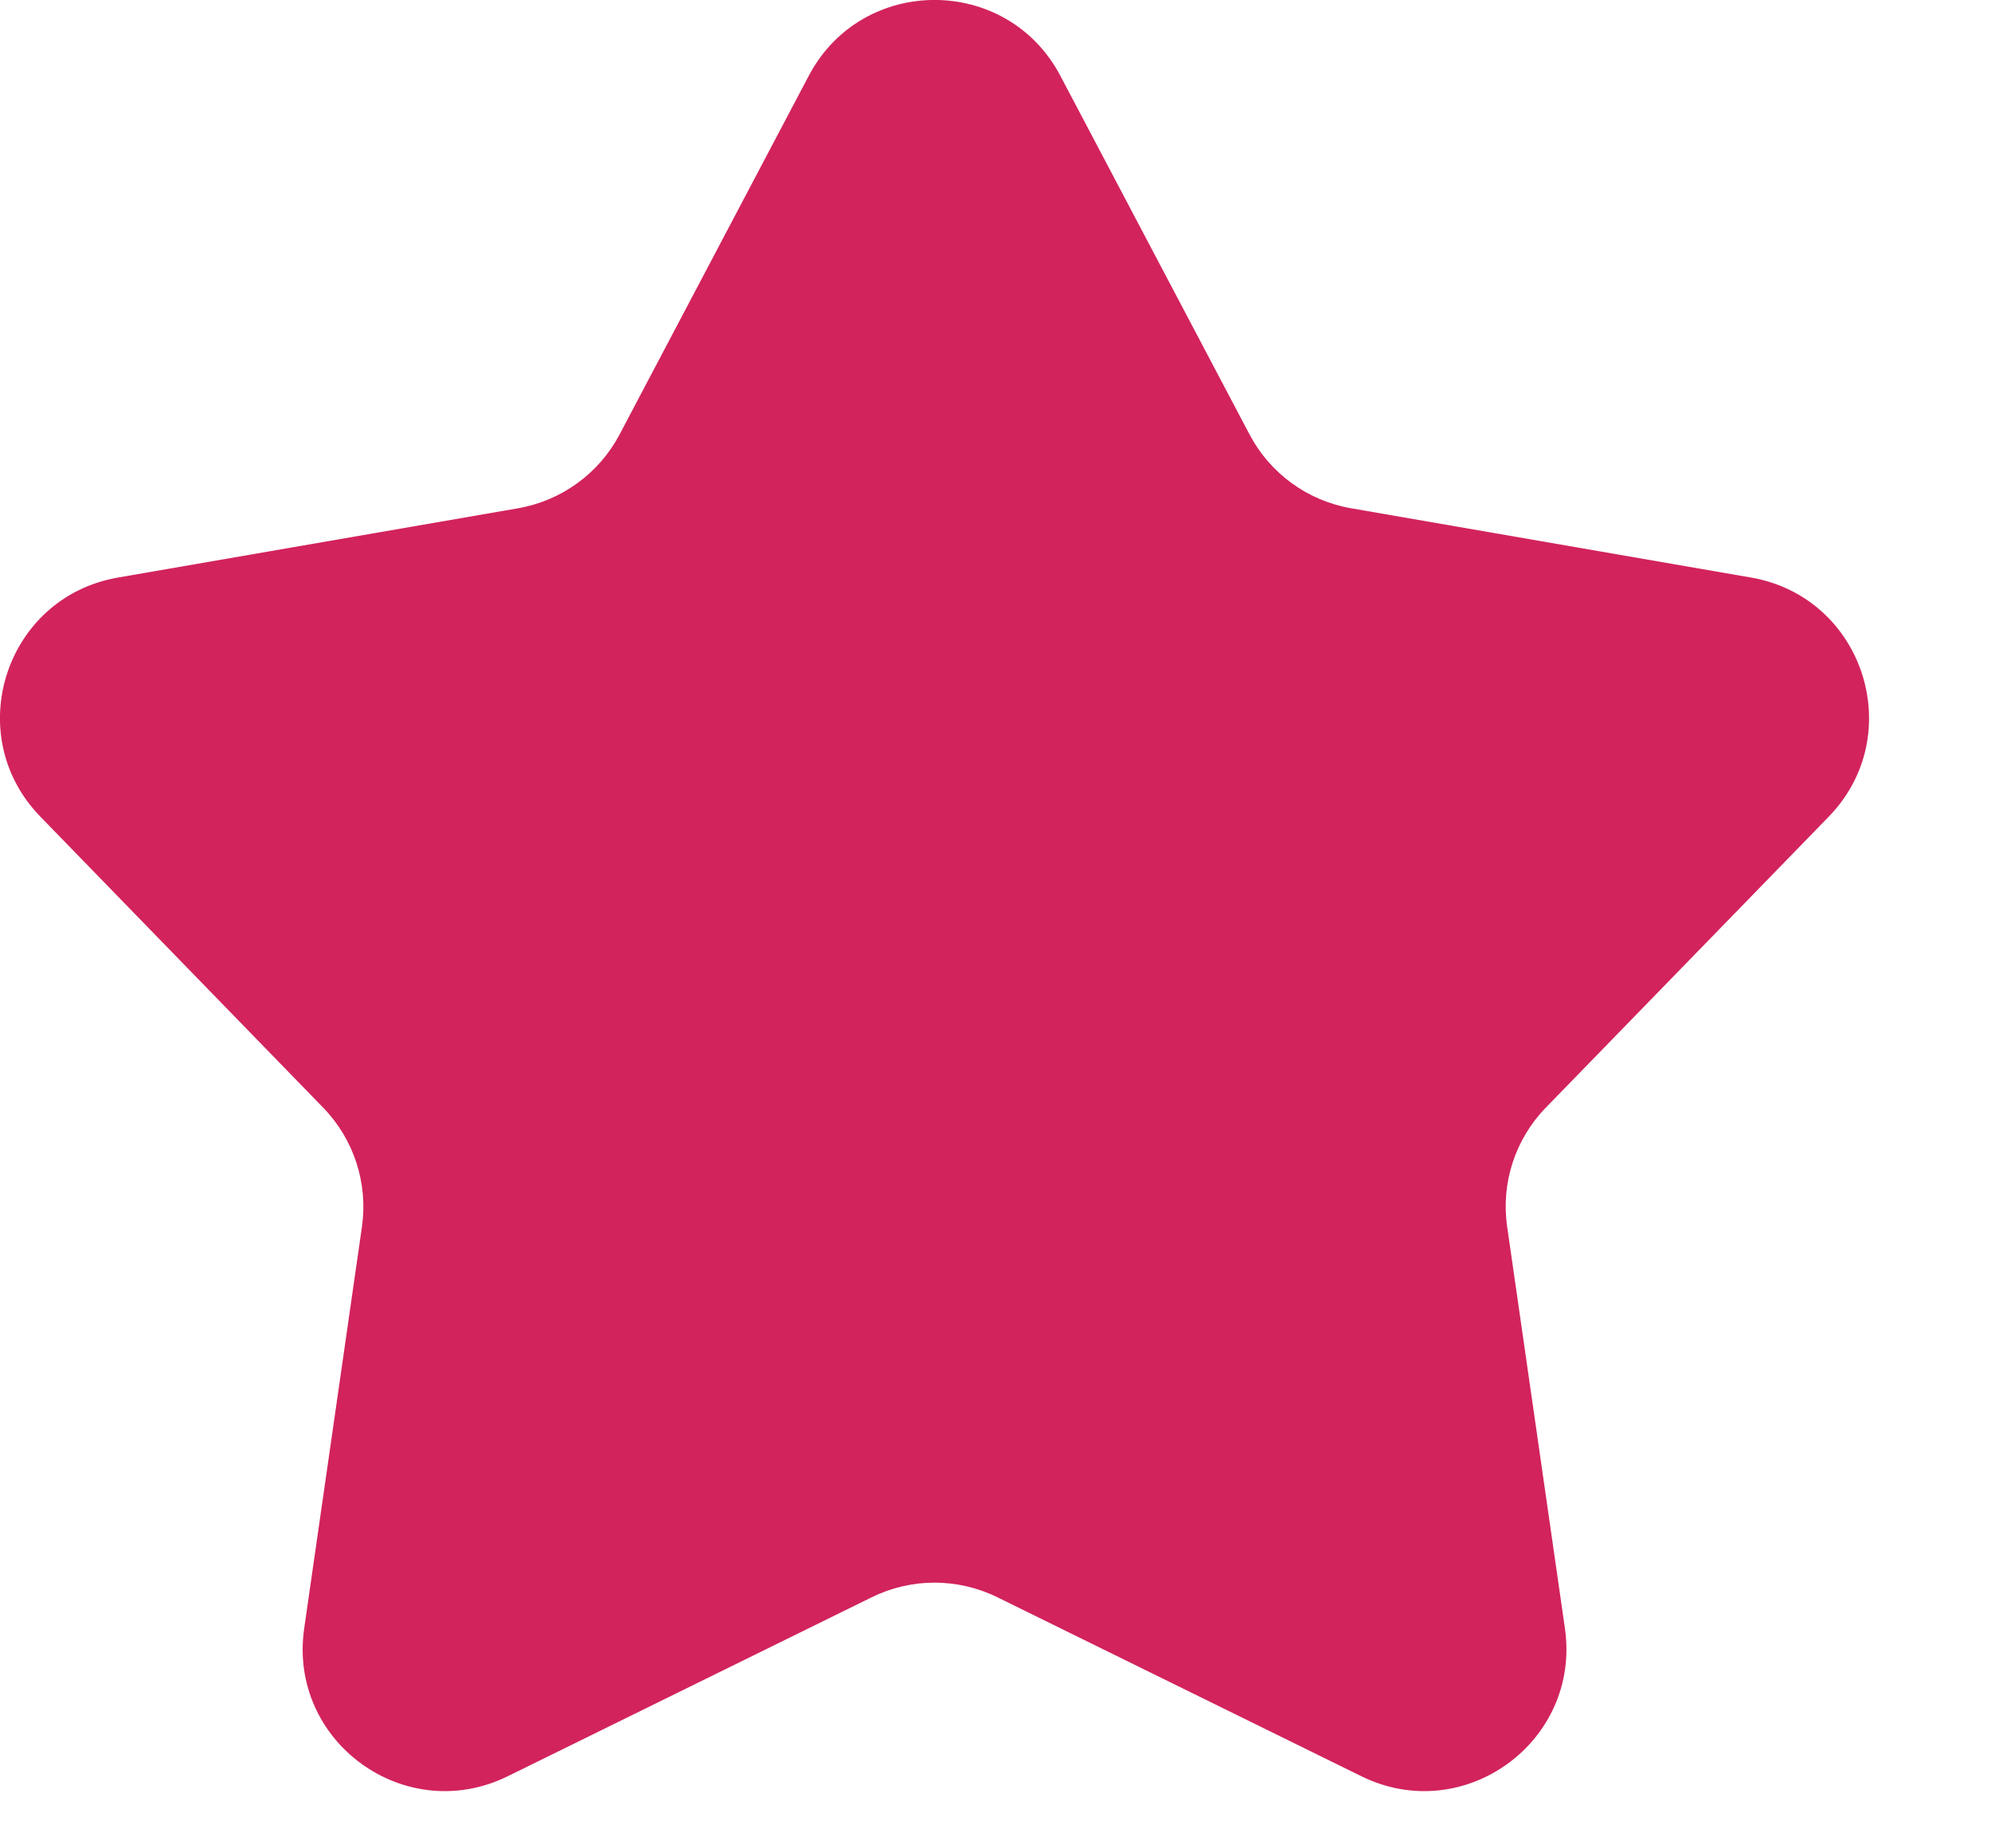 <?xml version="1.0" encoding="UTF-8"?> <svg xmlns="http://www.w3.org/2000/svg" width="14" height="13" viewBox="0 0 14 13" fill="none"> <path d="M5.687 0.533C6.062 -0.178 7.081 -0.178 7.456 0.533L8.787 3.057C8.932 3.331 9.195 3.522 9.501 3.575L12.312 4.062C13.104 4.199 13.419 5.167 12.859 5.744L10.87 7.79C10.654 8.012 10.553 8.322 10.598 8.629L11.004 11.453C11.118 12.249 10.294 12.848 9.573 12.493L7.013 11.234C6.734 11.097 6.408 11.097 6.13 11.234L3.57 12.493C2.848 12.848 2.024 12.249 2.139 11.453L2.545 8.629C2.589 8.322 2.488 8.012 2.272 7.79L0.284 5.744C-0.277 5.167 0.038 4.199 0.83 4.062L3.642 3.575C3.947 3.522 4.211 3.331 4.356 3.057L5.687 0.533Z" fill="#D2235C"></path> </svg> 